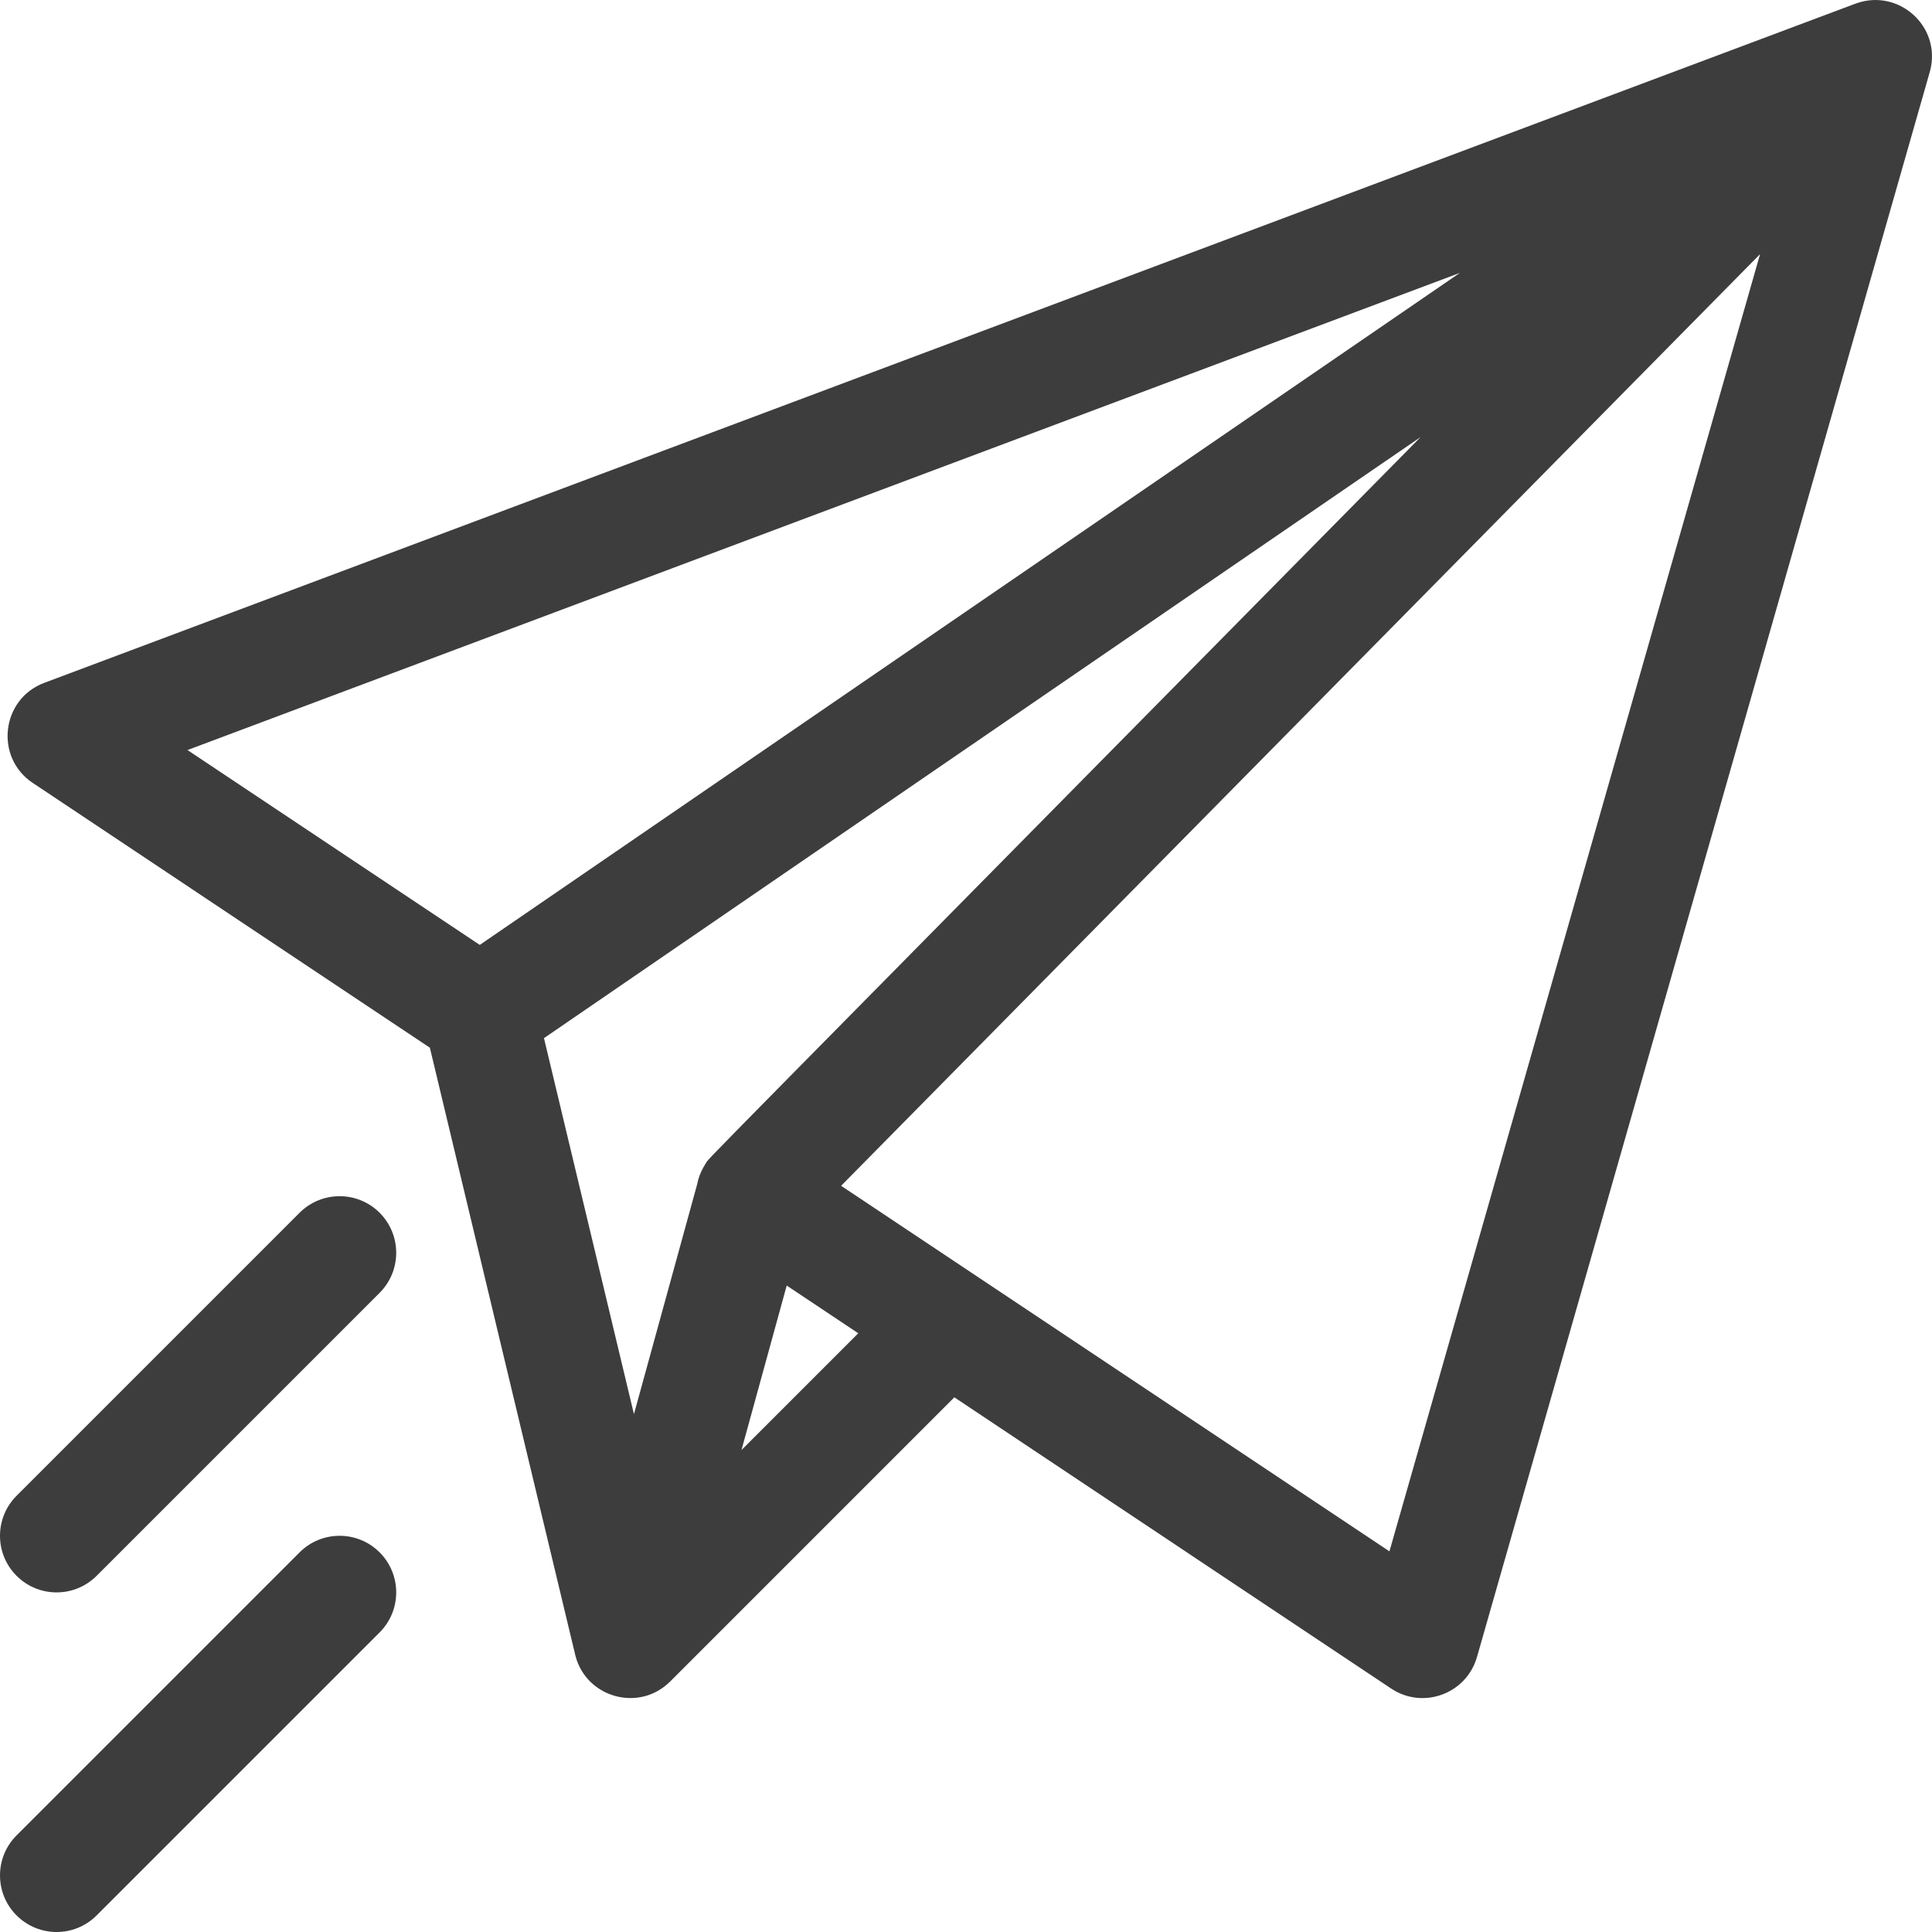 <svg xmlns="http://www.w3.org/2000/svg" width="422" height="422" viewBox="0 0 422 422" fill="none"><g clip-path="url(#clip0_14_90)"><path d="M405.55 0.707C405.463 0.738 405.374 0.762 405.288 0.795L9.67 149.152C0.253 152.684 -1.219 165.433 7.154 171.015L93.894 228.842C94.198 230.114 125.501 360.96 125.708 361.732C128.142 370.862 139.628 374.035 146.384 367.279L208.45 305.212L303.867 368.824C310.853 373.481 320.32 369.958 322.612 361.933C323.423 359.094 421.467 15.97 421.625 15.33C423.995 5.704 414.704 -2.498 405.55 0.707ZM40.952 163.829L318.875 59.607L104.796 206.392L40.952 163.829ZM154.135 254.143C154.099 254.198 154.071 254.254 154.036 254.309C153.916 254.499 153.8 254.692 153.691 254.888C152.999 256.099 152.522 257.381 152.274 258.69L138.472 308.884L118.819 226.758L310.303 95.464C145.668 262.376 155.163 252.583 154.159 254.111C154.152 254.122 154.142 254.132 154.135 254.143ZM161.957 316.737L171.837 280.803L187.469 291.225L161.957 316.737ZM303.49 338.854C302.332 338.081 186.068 260.573 183.722 259.009L384.447 55.507L303.49 338.854Z" fill="#3D3D3D"></path><path d="M82.921 339.08C78.093 334.251 70.265 334.251 65.437 339.08L3.621 400.894C-1.207 405.723 -1.207 413.55 3.621 418.378C8.449 423.207 16.278 423.207 21.105 418.378L82.921 356.563C87.749 351.735 87.749 343.907 82.921 339.08Z" fill="#3D3D3D"></path><path d="M82.921 264.901C78.093 260.073 70.265 260.073 65.437 264.901L3.621 326.716C-1.207 331.545 -1.207 339.372 3.621 344.201C8.449 349.029 16.278 349.029 21.105 344.201L82.921 282.385C87.749 277.557 87.749 269.729 82.921 264.901Z" fill="#3D3D3D"></path></g><defs><clipPath id="clip0_14_90"><rect width="422" height="422" fill="white"></rect></clipPath></defs></svg>